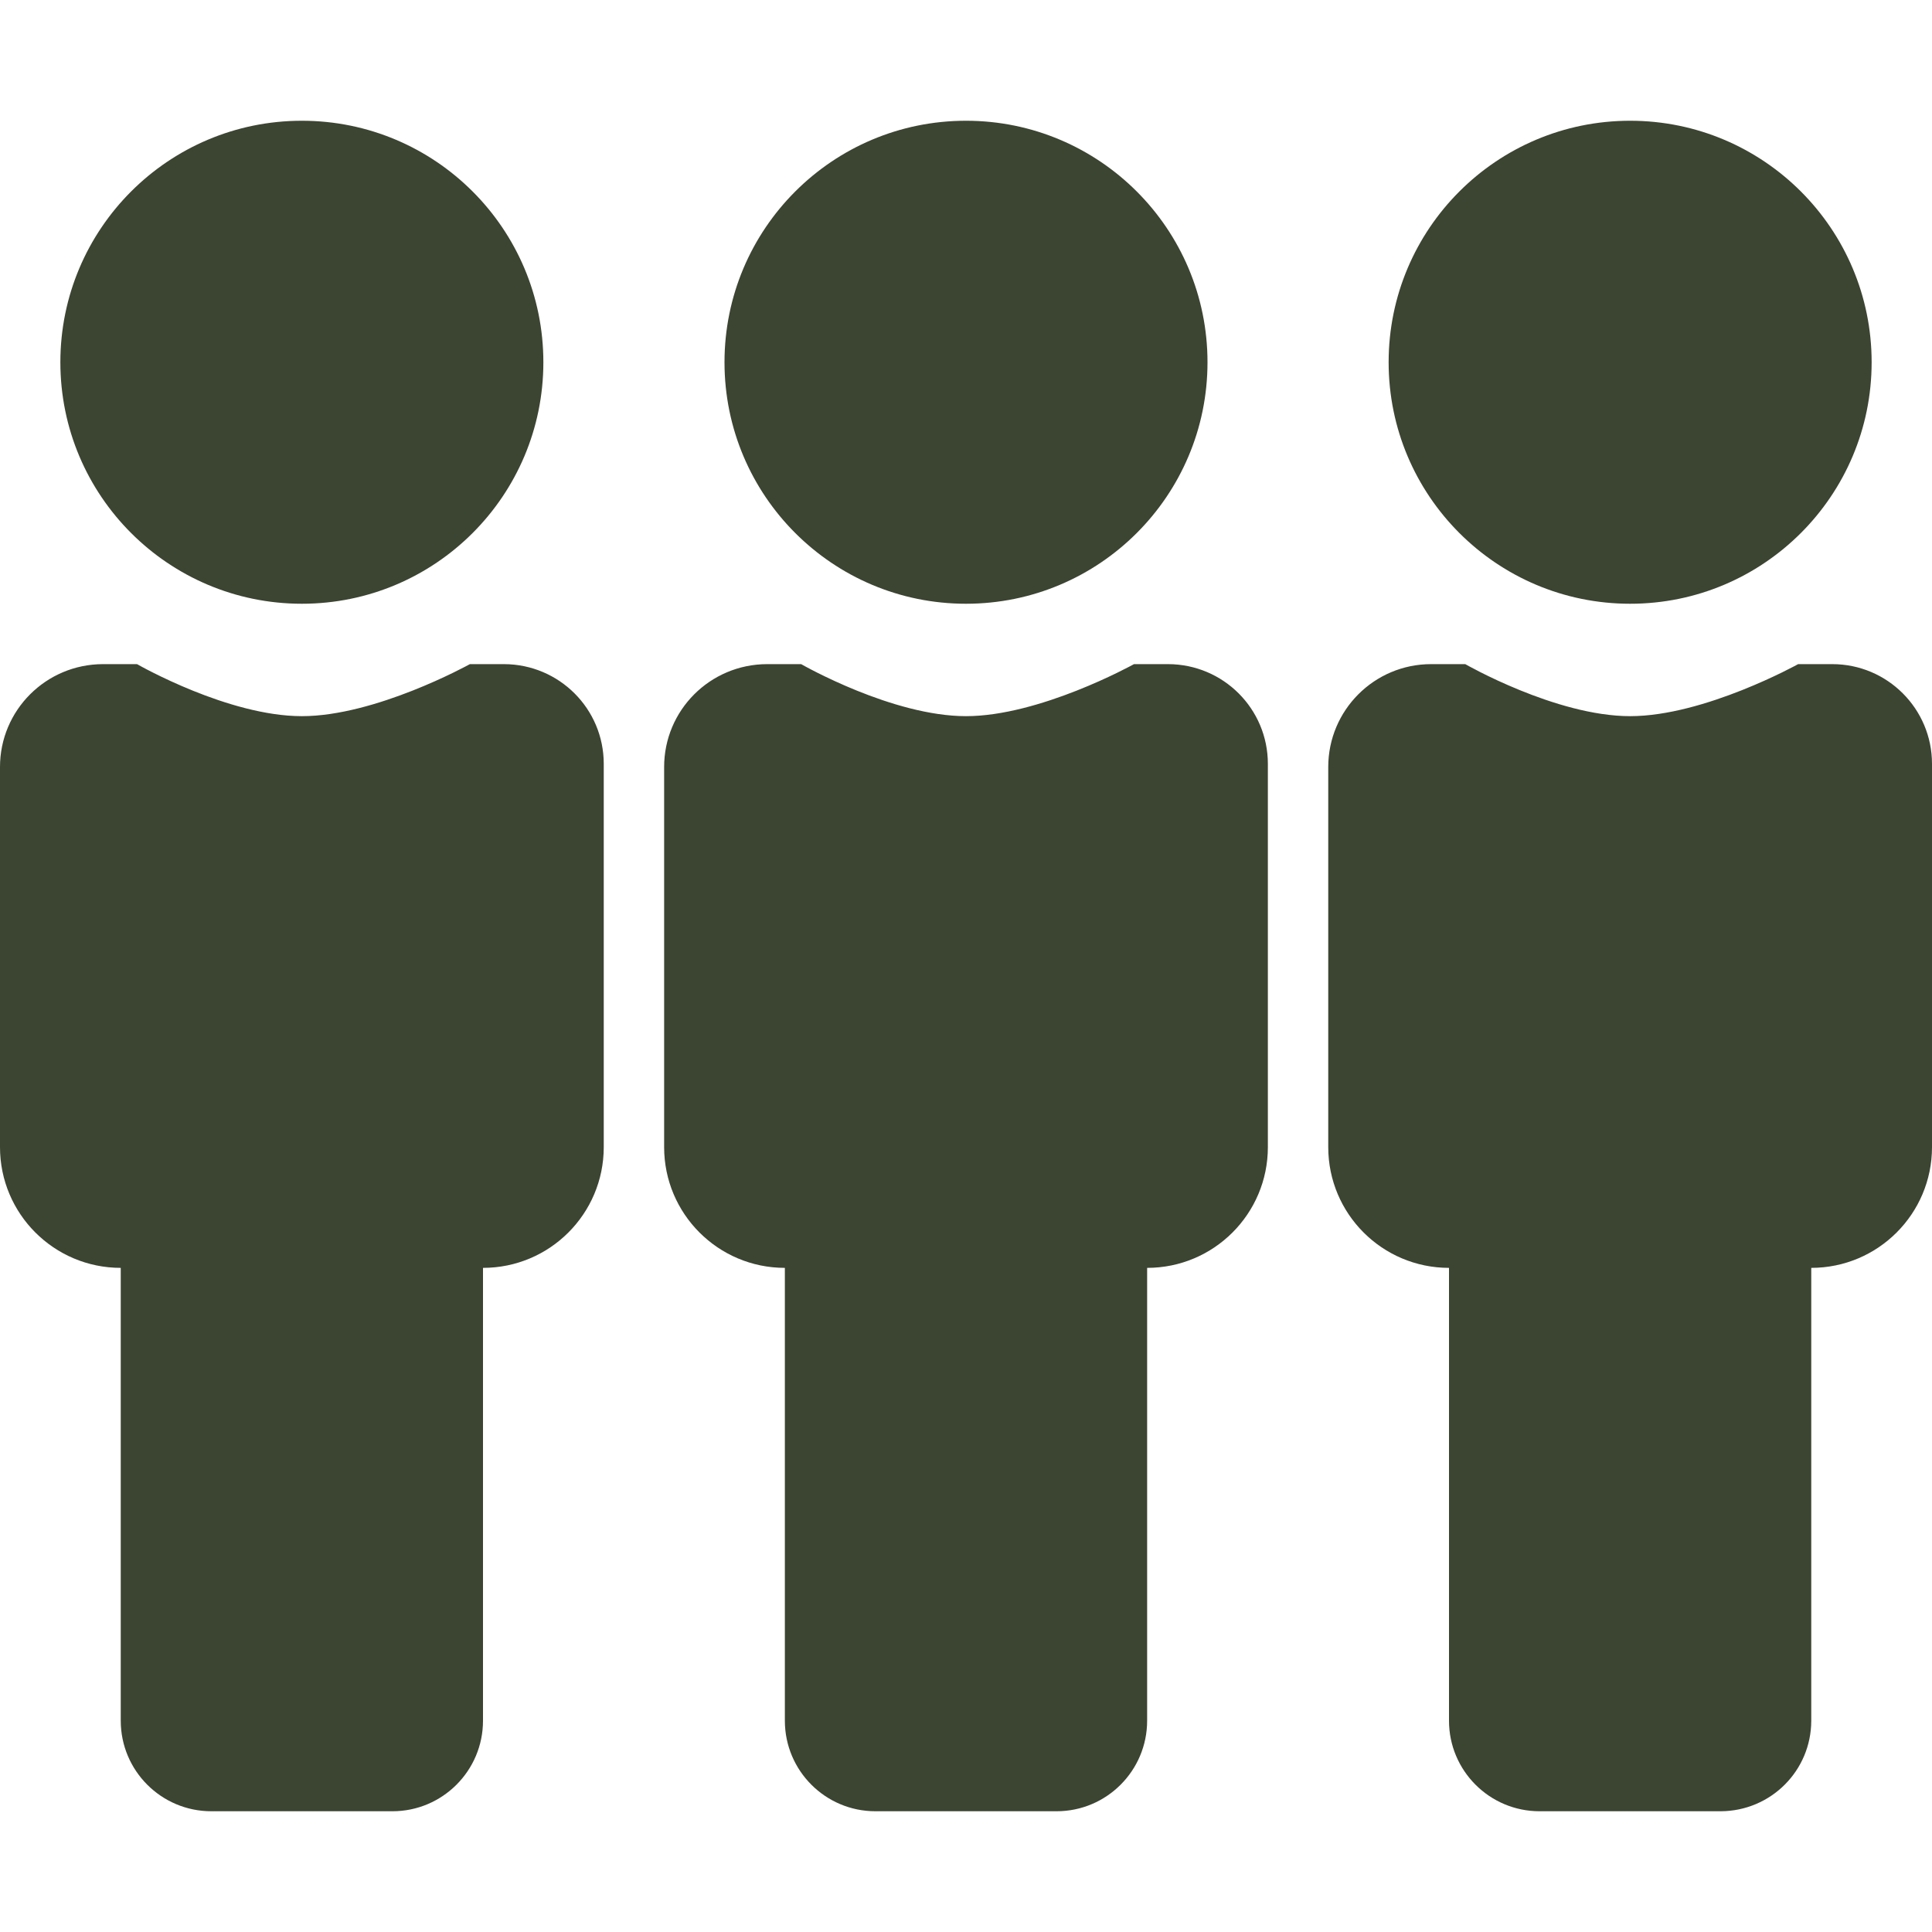 <?xml version="1.0" encoding="UTF-8"?> <svg xmlns="http://www.w3.org/2000/svg" width="98" height="98" viewBox="0 0 98 98" fill="none"><path d="M6.95 33.688C7.079 33.761 11.592 36.327 15.312 36.327C19.032 36.327 23.701 33.761 23.835 33.688H25.566C28.369 33.696 30.625 35.957 30.625 38.746V58.188C30.625 61.57 27.883 64.312 24.5 64.312V87.281C24.5 89.818 22.443 91.875 19.906 91.875H10.719C8.182 91.875 6.125 89.818 6.125 87.281V64.312C2.742 64.312 0 61.57 0 58.188V38.906C0 36.029 2.328 33.696 5.218 33.688H6.95ZM40.638 33.688C40.767 33.761 45.28 36.327 49 36.327C52.72 36.327 57.389 33.761 57.522 33.688H59.254C62.056 33.696 64.312 35.957 64.312 38.746V58.188C64.312 61.57 61.57 64.312 58.188 64.312V87.281C58.188 89.818 56.131 91.875 53.594 91.875H44.406C41.869 91.875 39.812 89.818 39.812 87.281V64.312C36.43 64.312 33.688 61.57 33.688 58.188V38.906C33.688 36.029 36.015 33.696 38.906 33.688H40.638ZM87.281 91.875H78.094C75.557 91.875 73.5 89.818 73.5 87.281V64.312C70.117 64.312 67.375 61.57 67.375 58.188V38.906C67.375 36.024 69.711 33.688 72.593 33.688H74.325C74.325 33.688 78.915 36.327 82.688 36.327C86.46 36.327 91.21 33.688 91.21 33.688H92.941C95.735 33.688 98 35.952 98 38.746V58.188C98 61.57 95.258 64.312 91.875 64.312V87.281C91.875 89.812 89.829 91.865 87.281 91.875ZM15.312 30.625C22.078 30.625 27.562 25.14 27.562 18.375C27.562 11.61 22.078 6.125 15.312 6.125C8.547 6.125 3.062 11.61 3.062 18.375C3.062 25.14 8.547 30.625 15.312 30.625ZM49 30.625C55.765 30.625 61.25 25.14 61.25 18.375C61.25 11.61 55.765 6.125 49 6.125C42.235 6.125 36.75 11.61 36.75 18.375C36.75 25.14 42.235 30.625 49 30.625ZM94.938 18.375C94.938 25.14 89.453 30.625 82.688 30.625C75.922 30.625 70.438 25.14 70.438 18.375C70.438 11.61 75.922 6.125 82.688 6.125C89.453 6.125 94.938 11.61 94.938 18.375Z" fill="#3C4432"></path></svg> 